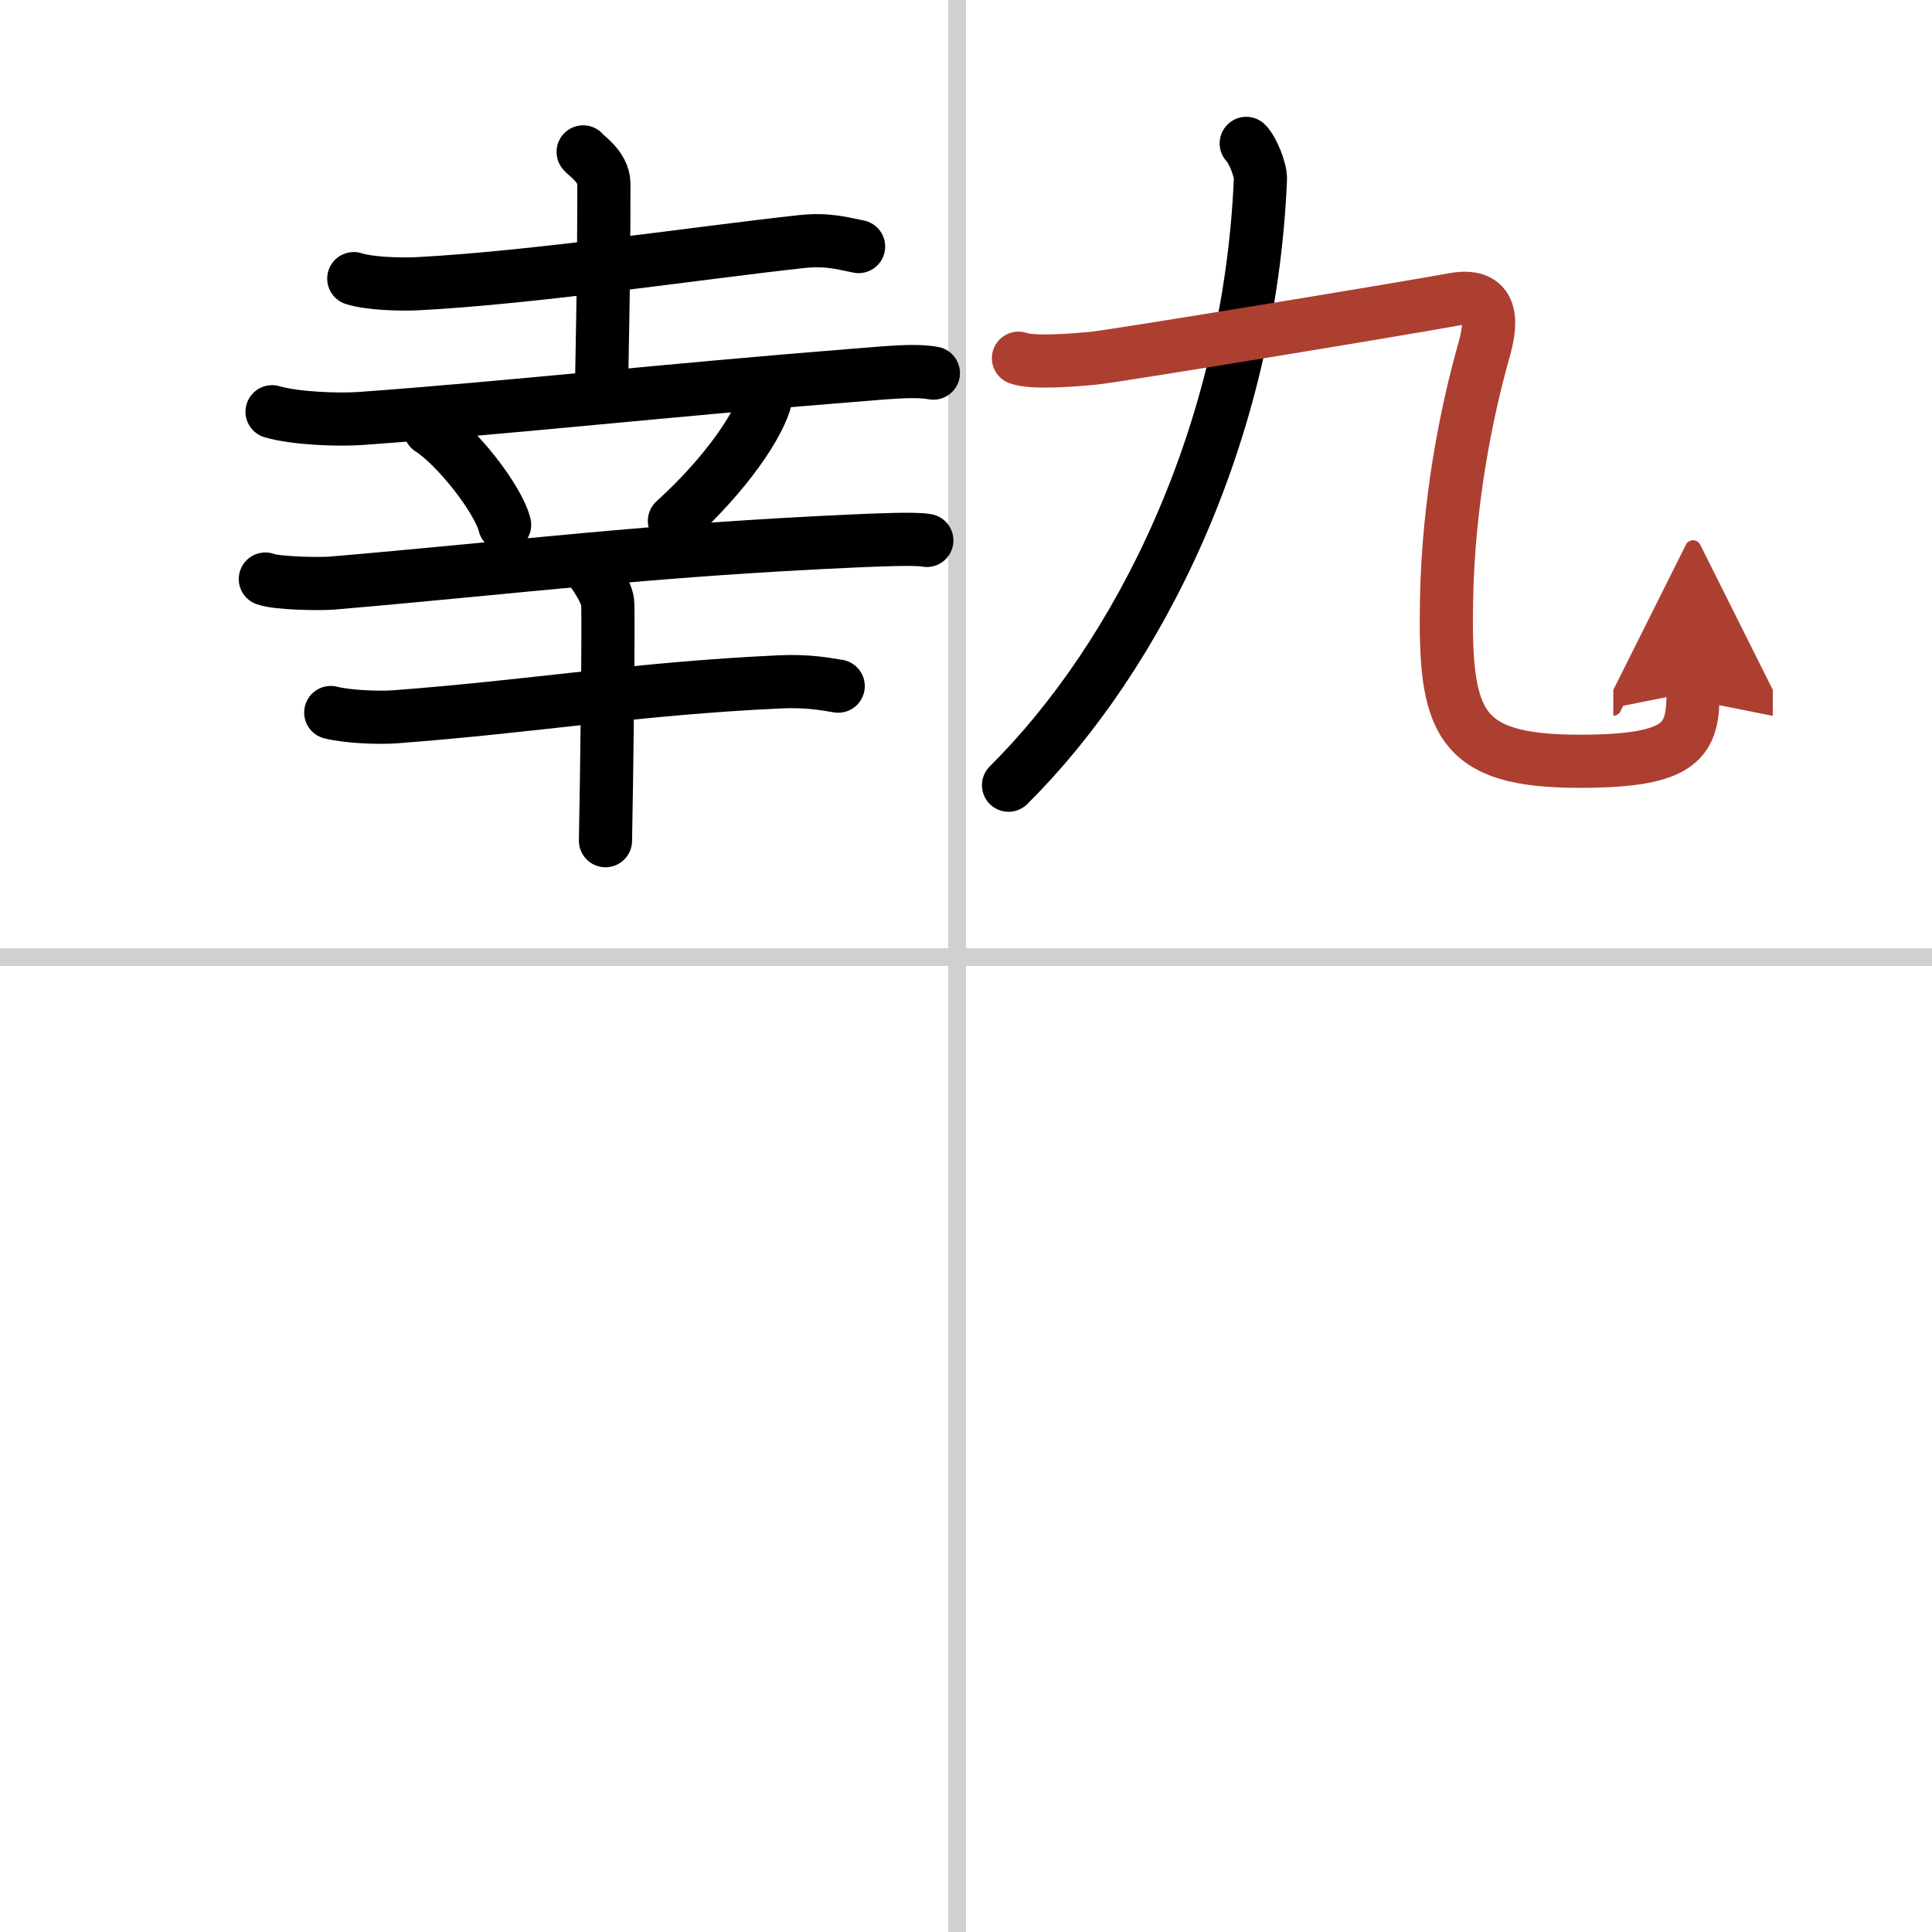 <svg width="400" height="400" viewBox="0 0 109 109" xmlns="http://www.w3.org/2000/svg"><defs><marker id="a" markerWidth="4" orient="auto" refX="1" refY="5" viewBox="0 0 10 10"><polyline points="0 0 10 5 0 10 1 5" fill="#ad3f31" stroke="#ad3f31"/></marker></defs><g fill="none" stroke="#000" stroke-linecap="round" stroke-linejoin="round" stroke-width="3"><rect width="100%" height="100%" fill="#fff" stroke="#fff"/><line x1="54" x2="54" y2="109" stroke="#d0d0d0" stroke-width="1"/><line x2="109" y1="54" y2="54" stroke="#d0d0d0" stroke-width="1"/><path d="m19.96 15.72c0.92 0.29 2.6 0.33 3.53 0.29 6.54-0.33 16.02-1.76 21.73-2.38 1.52-0.17 2.46 0.14 3.22 0.28"/><path d="m32.9 8.57c0.08 0.16 1.17 0.81 1.17 1.8 0 6.42-0.13 10.26-0.13 11.87"/><path d="m15.35 23.23c1.3 0.38 3.7 0.47 5 0.38 8.4-0.61 17.4-1.61 27.74-2.43 2.17-0.17 3.48-0.32 4.57-0.13"/><path d="m24.26 24.21c1.49 0.95 3.84 3.92 4.21 5.4"/><path d="m43.24 21.78c0.01 0.17 0.03 0.43-0.03 0.67-0.32 1.41-2.17 4.23-5.16 6.94"/><path d="m14.97 32.67c0.69 0.25 3.04 0.28 3.73 0.23 10.54-0.9 17.86-1.86 29.48-2.38 1.14-0.05 3.53-0.16 4.11-0.03"/><path d="m18.66 40.2c0.95 0.24 2.69 0.31 3.63 0.24 7.95-0.6 13.55-1.59 21.69-1.97 1.57-0.07 2.52 0.11 3.31 0.24"/><path d="m33.1 31.91c0.35 0.27 1.11 1.49 1.18 2.03s-0.05 10.12-0.12 13.49"/><path d="M70.31,8.09c0.33,0.31,0.83,1.48,0.8,2.04C70.5,24.5,64.25,37,56.9,44.3"/><path d="m57.46 20.21c0.85 0.3 3.17 0.1 4.24 0s16.99-2.71 20.33-3.32c2.46-0.44 2.04 1.65 1.68 2.91-0.97 3.45-2 8.49-2.1 14.09-0.12 6.86 0.63 9.06 7.5 9.06 5.88 0 6.41-1.2 6.41-3.92" marker-end="url(#a)" stroke="#ad3f31"/></g></svg>
